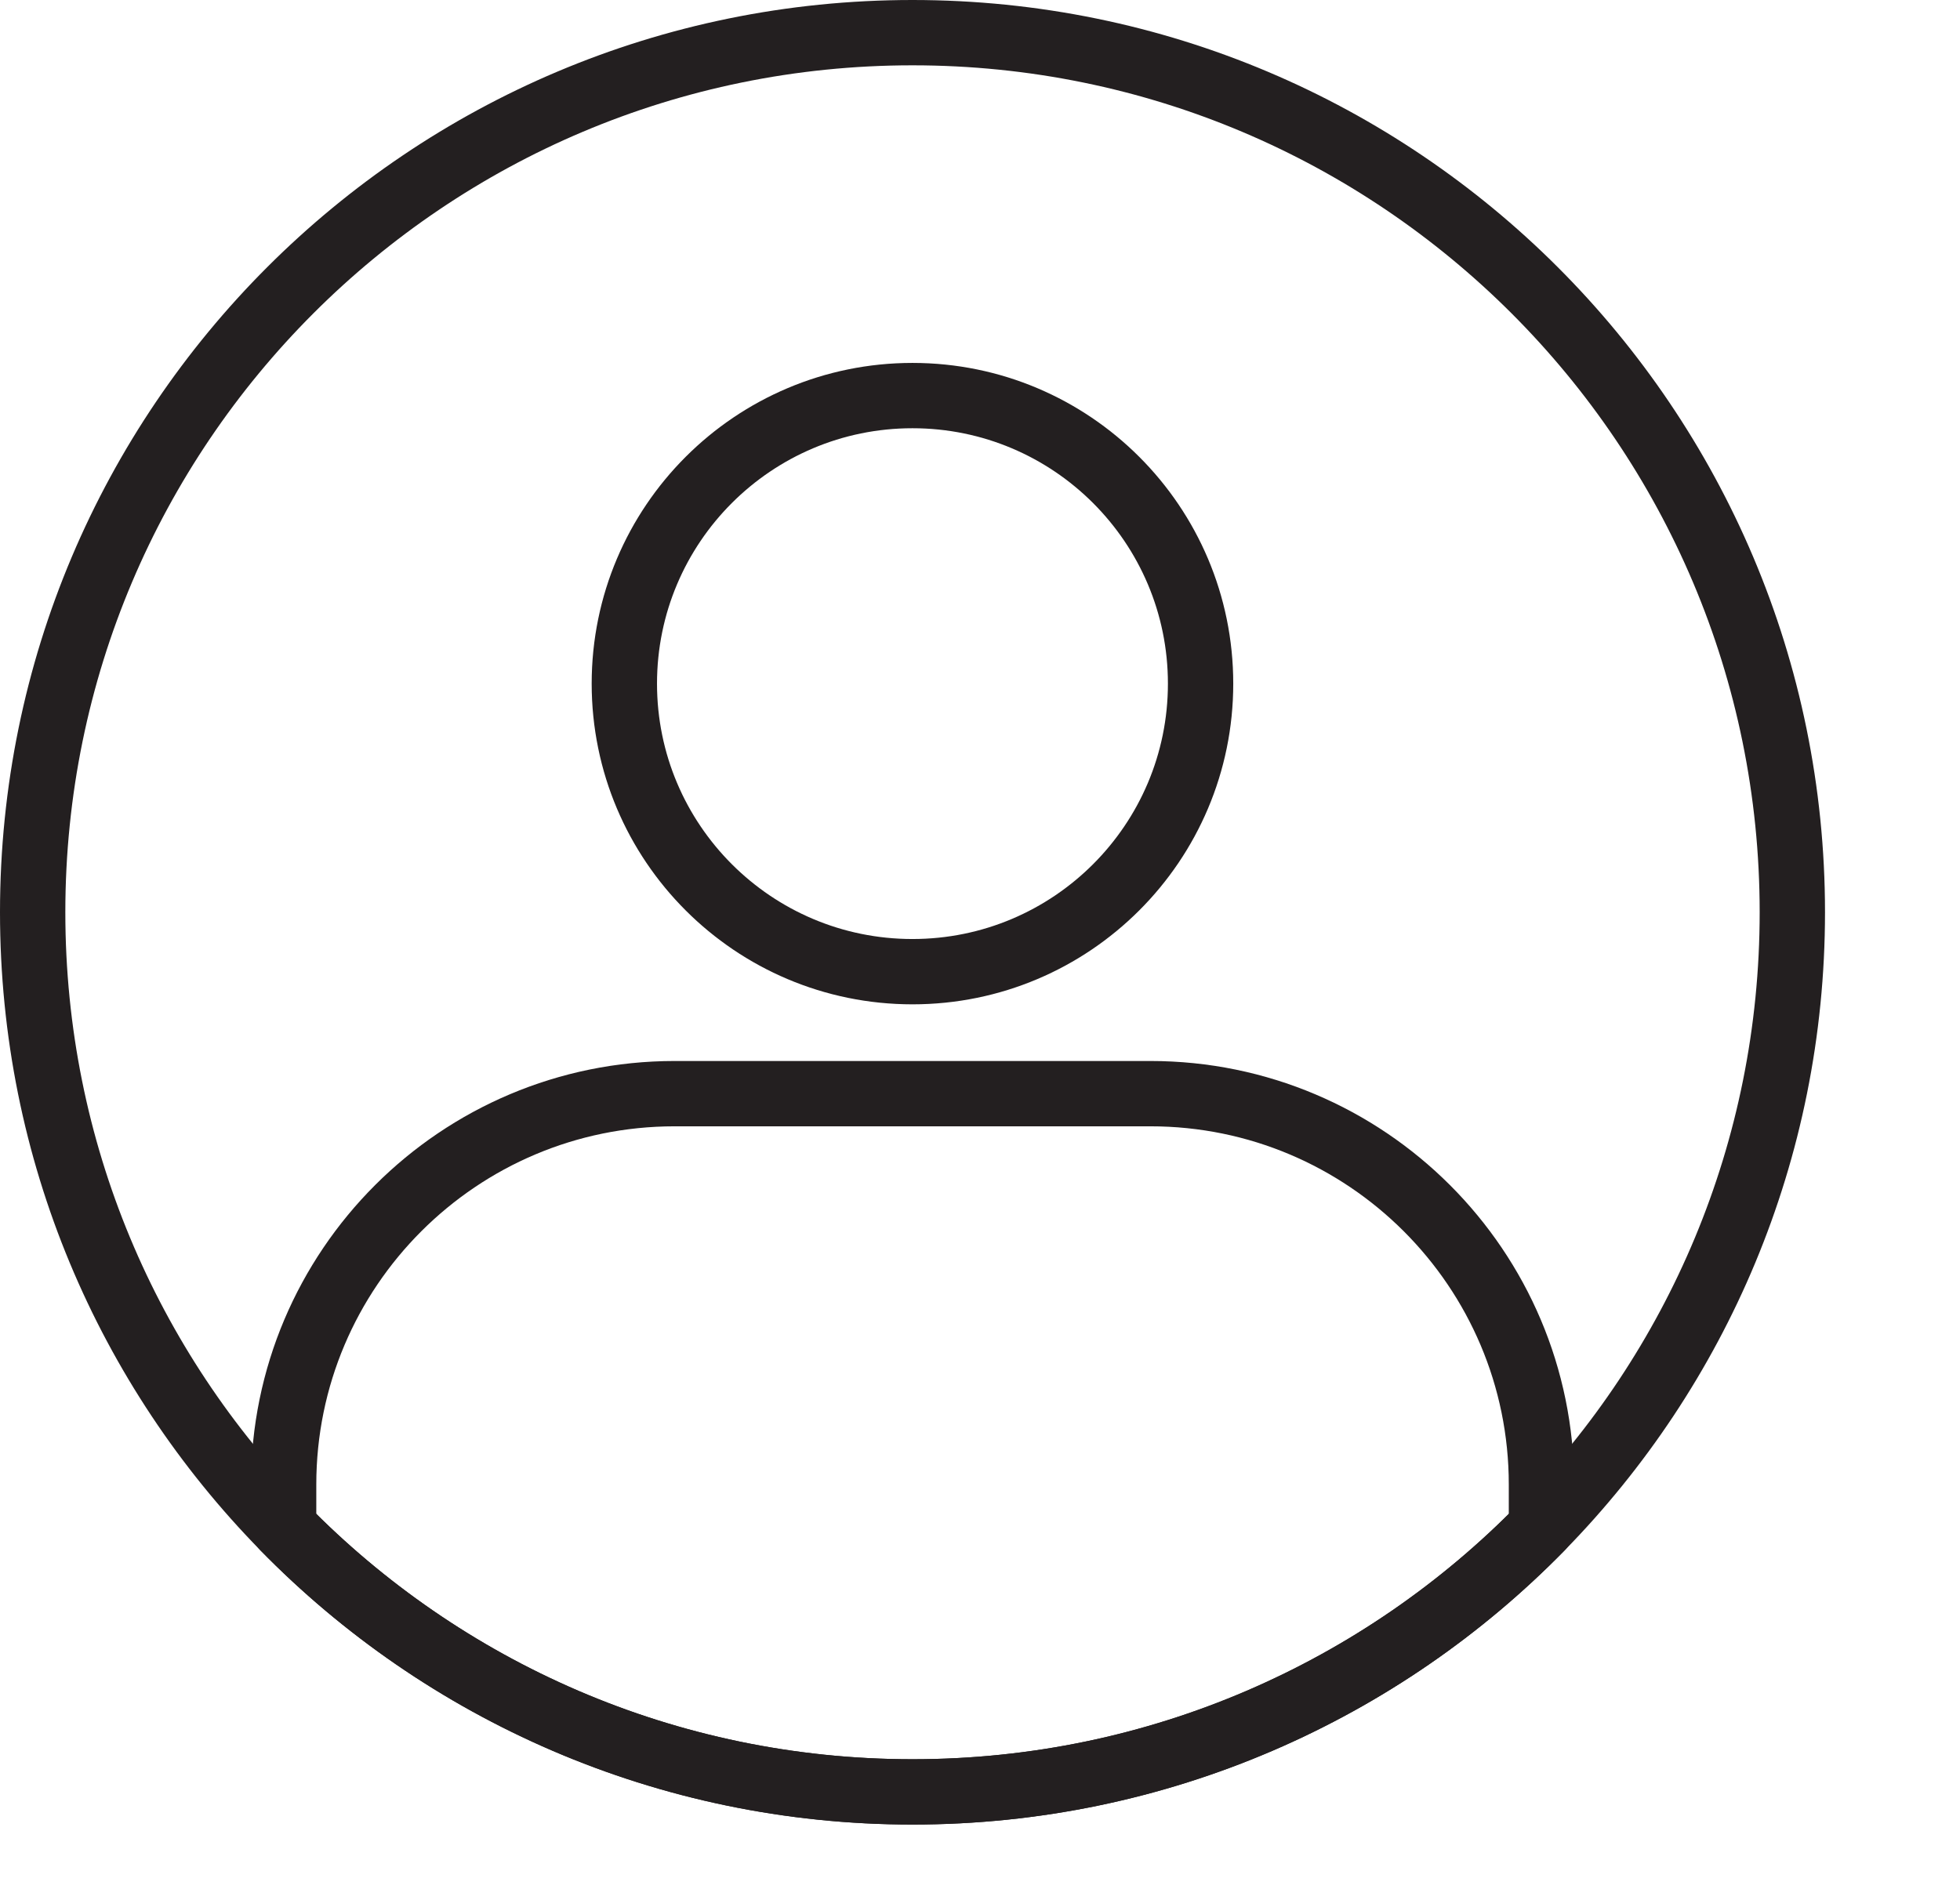 <?xml version="1.0" encoding="utf-8" ?>
<svg xmlns="http://www.w3.org/2000/svg" xmlns:xlink="http://www.w3.org/1999/xlink" width="24" height="23">
	<path fill="none" stroke="#231F20" stroke-width="0.8" stroke-linecap="round" stroke-linejoin="round" transform="translate(3.473 13.395)" d="M15.402 4.788L15.402 5.312C13.448 7.31 10.717 8.552 7.702 8.552C4.685 8.552 1.954 7.31 0 5.312L0 4.788C0 2.143 2.147 0 4.788 0L10.614 0C13.255 0 15.402 2.143 15.402 4.788Z" fill-rule="evenodd"/>
	<path fill="none" stroke="#231F20" stroke-width="0.8" stroke-linecap="round" stroke-linejoin="round" transform="translate(7.645 4.845)" d="M7.056 3.528C7.056 5.476 5.476 7.056 3.528 7.056C1.58 7.056 0 5.476 0 3.528C0 1.58 1.58 0 3.528 0C5.476 0 7.056 1.58 7.056 3.528Z" fill-rule="evenodd"/>
	<path fill="none" stroke="#231F20" stroke-width="0.8" stroke-linecap="round" stroke-linejoin="round" transform="translate(0.4 0.4)" d="M21.547 10.773C21.547 13.708 20.376 16.364 18.475 18.307C16.521 20.305 13.79 21.547 10.773 21.547C7.757 21.547 5.027 20.305 3.073 18.307C1.17 16.364 0 13.708 0 10.773C0 4.822 4.822 0 10.773 0C16.724 0 21.547 4.822 21.547 10.773Z" fill-rule="evenodd"/>
</svg>
